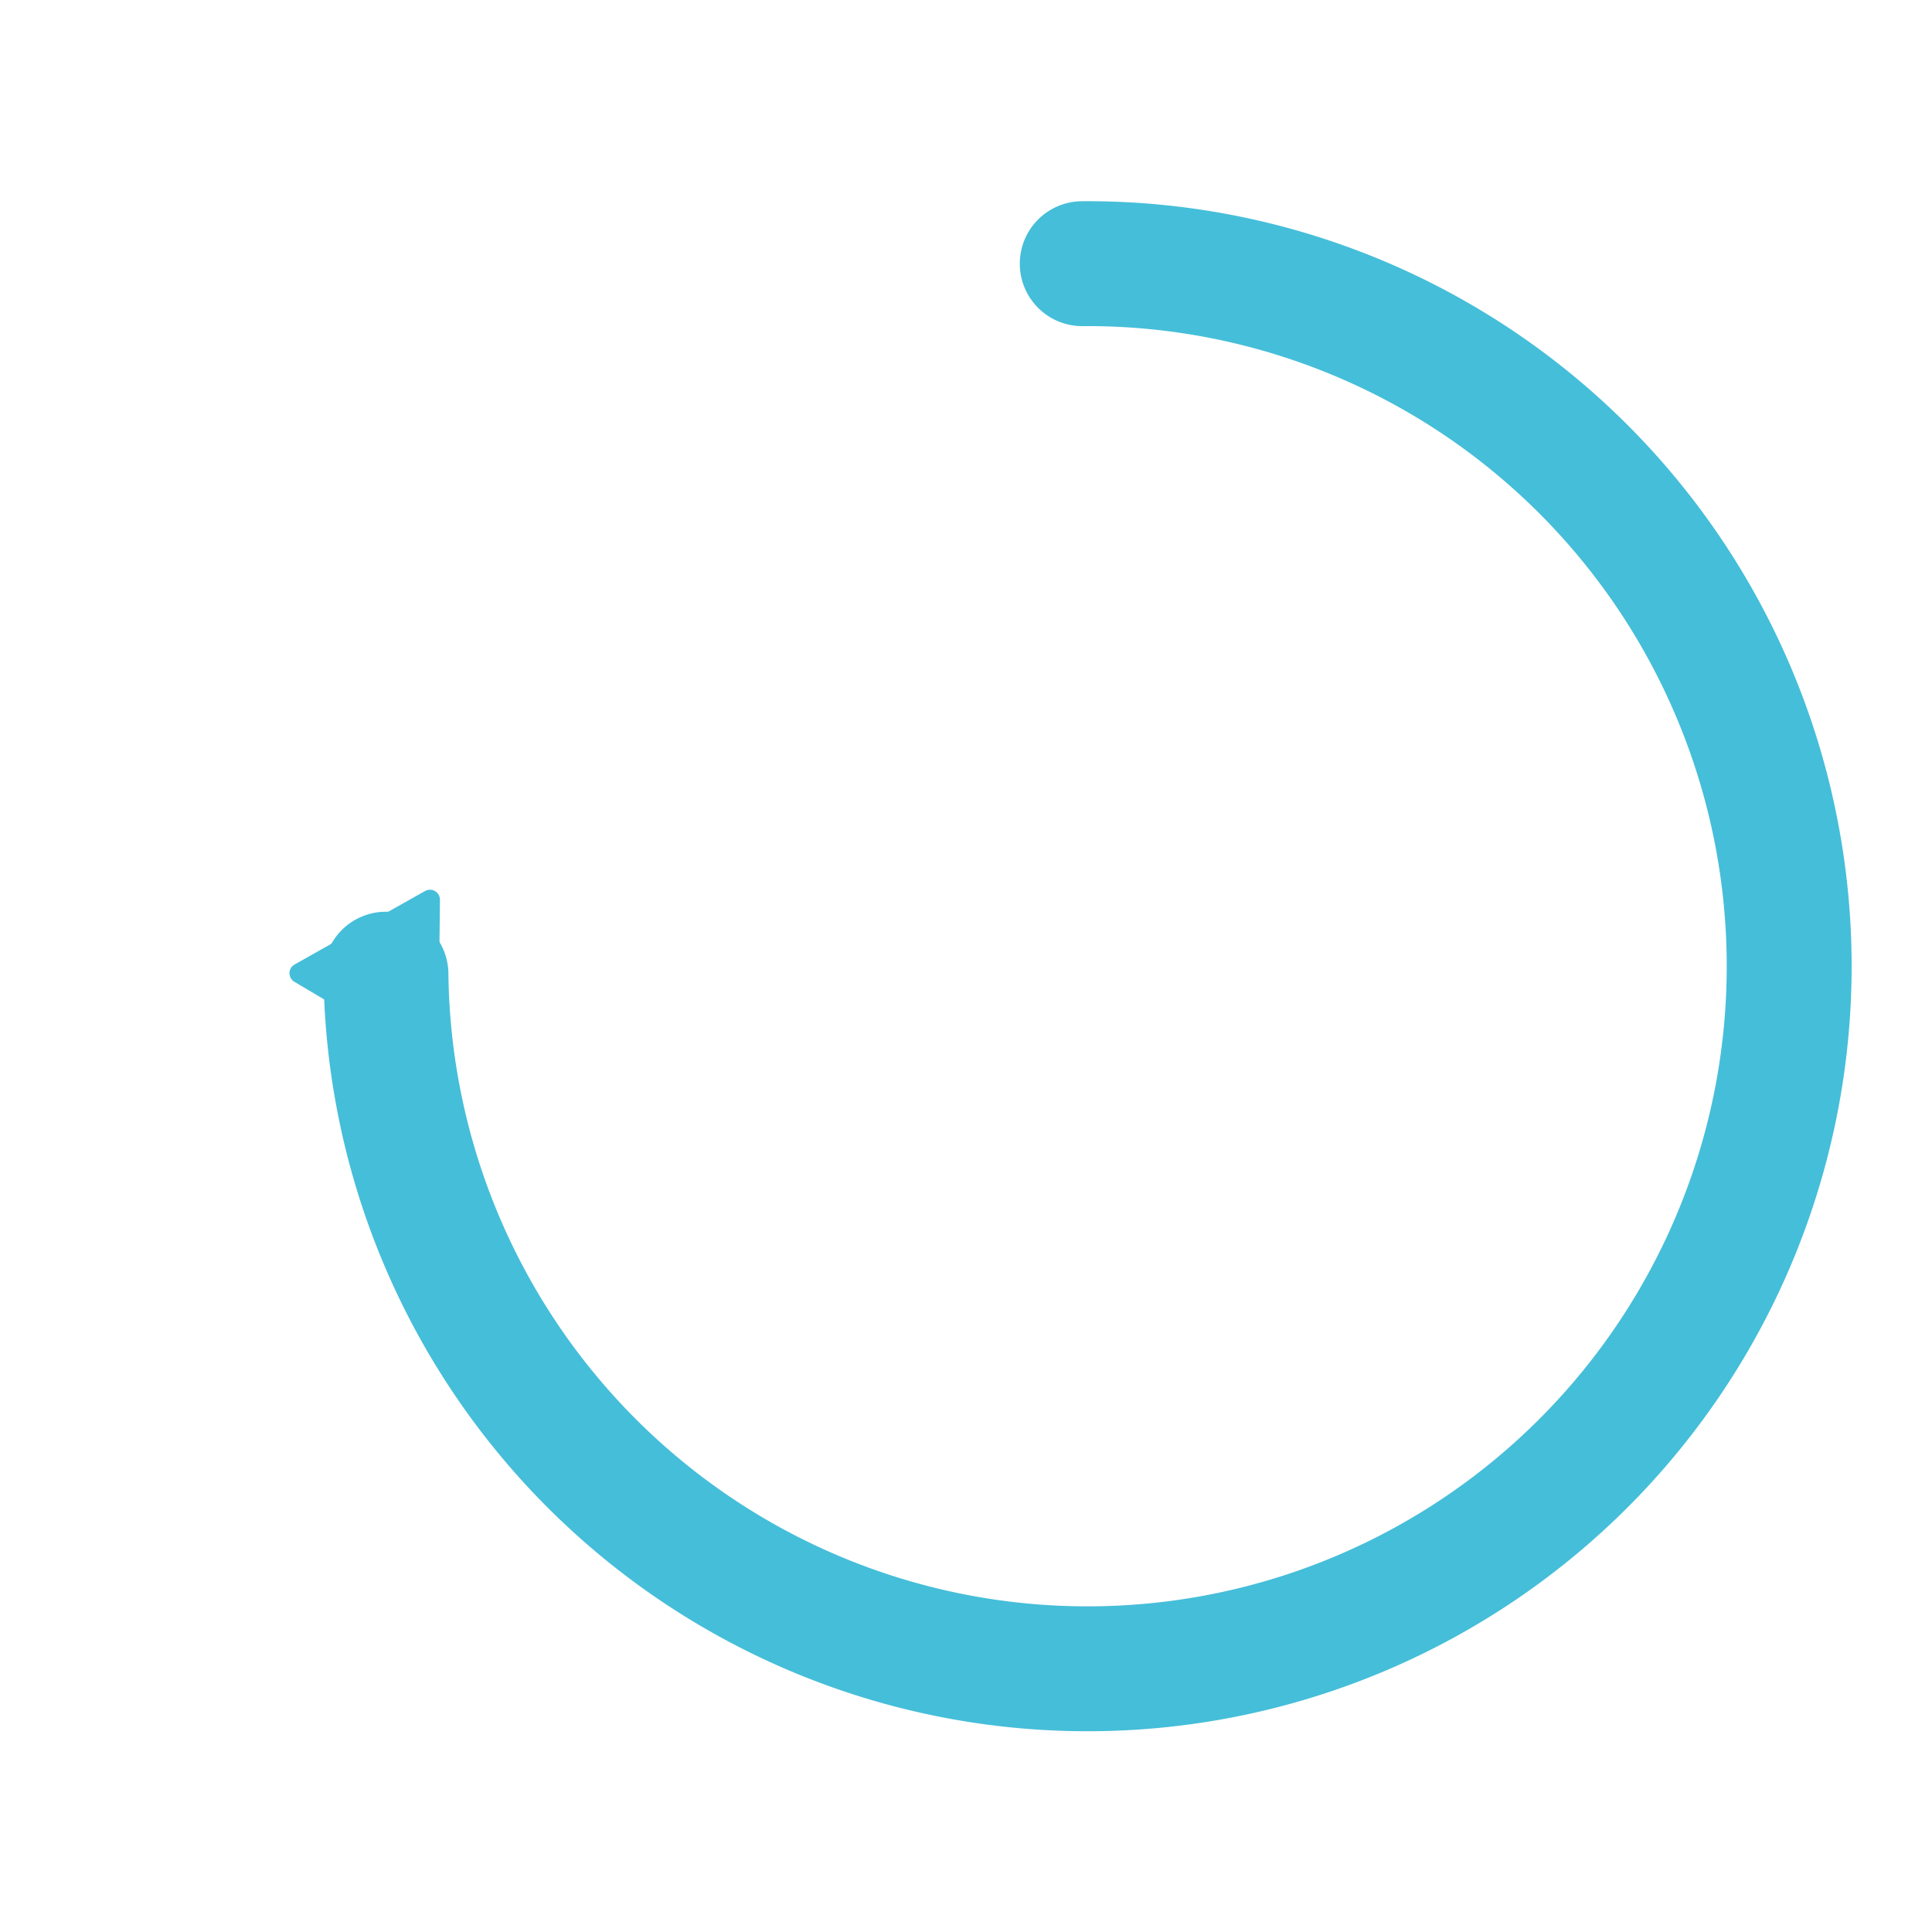 <?xml version="1.0" encoding="UTF-8" standalone="no"?>
<svg
   xmlns:dc="http://purl.org/dc/elements/1.1/"
   xmlns:cc="http://creativecommons.org/ns#"
   xmlns:rdf="http://www.w3.org/1999/02/22-rdf-syntax-ns#"
   xmlns:svg="http://www.w3.org/2000/svg"
   xmlns="http://www.w3.org/2000/svg"
   xmlns:sodipodi="http://sodipodi.sourceforge.net/DTD/sodipodi-0.dtd"
   xmlns:inkscape="http://www.inkscape.org/namespaces/inkscape"
   width="48"
   height="48"
   viewBox="0 0 48 48"
   version="1.1"
   id="svg1414"
   inkscape:version="1.0 (4035a4fb49, 2020-05-01)"
   sodipodi:docname="rotate_cw.svg">
  <defs
     id="defs1408">
    <marker
       inkscape:stockid="TriangleOutM"
       orient="auto"
       refY="0.0"
       refX="0.0"
       id="TriangleOutM"
       style="overflow:visible"
       inkscape:isstock="true">
      <path
         id="path2126"
         d="M 5.77,0.0 L -2.88,5.0 L -2.88,-5.0 L 5.77,0.0 z "
         style="fill-rule:evenodd;stroke:#45bed9;stroke-width:1pt;stroke-opacity:1;fill:#45bed9;fill-opacity:1"
         transform="scale(0.4)" />
    </marker>
    <marker
       inkscape:stockid="Arrow2Lend"
       orient="auto"
       refY="0.0"
       refX="0.0"
       id="Arrow2Lend"
       style="overflow:visible;"
       inkscape:isstock="true">
      <path
         id="path2002"
         style="fill-rule:evenodd;stroke-width:0.625;stroke-linejoin:round;stroke:#f1ff1f;stroke-opacity:1;fill:#f1ff1f;fill-opacity:1"
         d="M 8.719,4.034 L -2.207,0.016 L 8.719,-4.002 C 6.973,-1.63 6.983,1.616 8.719,4.034 z "
         transform="scale(1.1) rotate(180) translate(1,0)" />
    </marker>
  </defs>
  <sodipodi:namedview
     id="base"
     pagecolor="#ffffff"
     bordercolor="#666666"
     borderopacity="1.0"
     inkscape:pageopacity="0.0"
     inkscape:pageshadow="2"
     inkscape:zoom="7.9195959"
     inkscape:cx="15.899389"
     inkscape:cy="22.903815"
     inkscape:document-units="px"
     inkscape:current-layer="layer1"
     inkscape:document-rotation="0"
     showgrid="false"
     units="px"
     inkscape:window-width="1920"
     inkscape:window-height="1027"
     inkscape:window-x="1912"
     inkscape:window-y="22"
     inkscape:window-maximized="1" />
  <g
     inkscape:label="Layer 1"
     inkscape:groupmode="layer"
     id="layer1">
    <path
       style="fill:none;stroke:#45bed9;stroke-width:3.103;stroke-linecap:round;stroke-linejoin:round;stroke-miterlimit:4;stroke-dasharray:none;stroke-opacity:1;marker-end:url(#TriangleOutM);paint-order:markers stroke fill"
       id="path1979"
       sodipodi:type="arc"
       sodipodi:cx="27.019686"
       sodipodi:cy="24.005211"
       sodipodi:rx="17.431553"
       sodipodi:ry="17.455196"
       sodipodi:start="4.7048624"
       sodipodi:end="3.1302829"
       sodipodi:arc-type="arc"
       d="M 26.888,6.551 A 17.432,17.455 0 0 1 44.451,23.852 17.432,17.455 0 0 1 27.195,41.46 17.432,17.455 0 0 1 9.589,24.203"
       sodipodi:open="true" />
  </g>
</svg>
